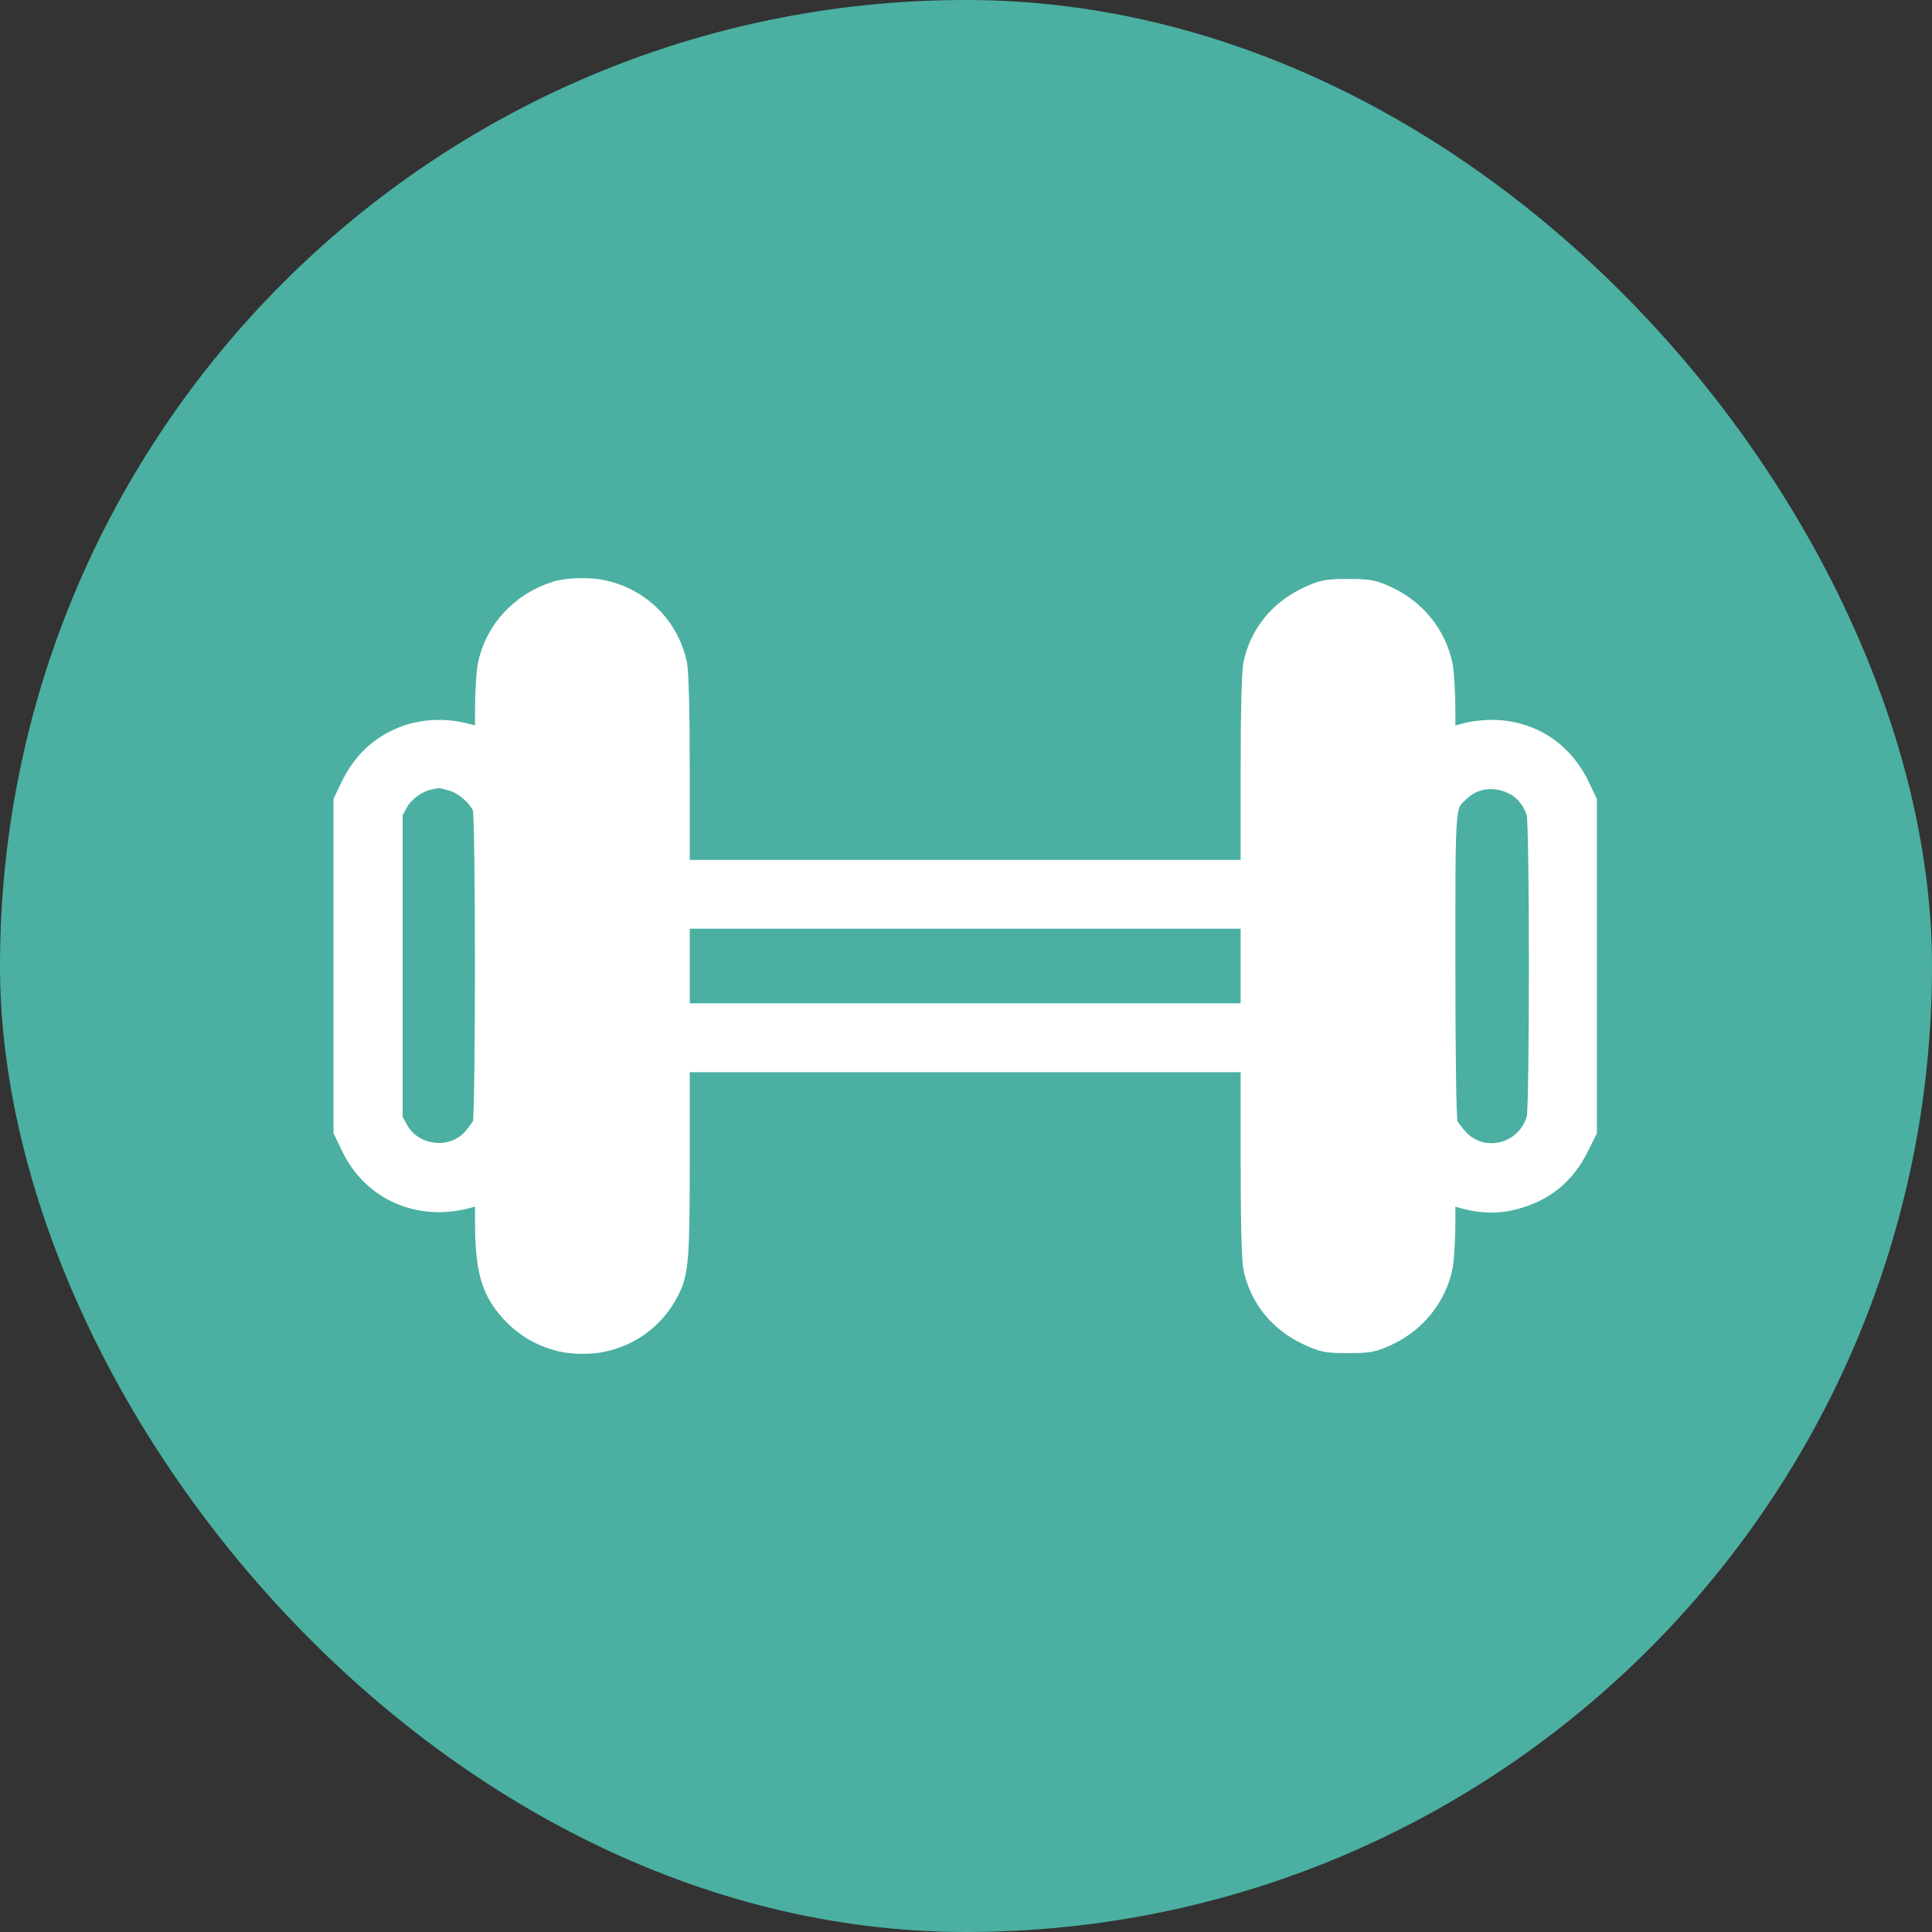 <svg xmlns="http://www.w3.org/2000/svg" width="1200" height="1200" viewBox="0 0 1200 1200" fill="none"><rect x="0" y="0" width="1200" height="1200" fill="#333333" stroke="none"/><rect width="1200" height="1200" rx="600" fill="#4BB0A1"></rect><mask id="path-2-outside-1_69_76" maskUnits="userSpaceOnUse" x="207" y="359" width="785" height="482" fill="black"><rect fill="white" x="207" y="359" width="785" height="482"></rect><path d="M345.926 368.934C324.406 375.617 308.604 392.845 304.541 414.231C303.789 418.538 303.036 431.161 303.036 442.003V461.755L294.759 458.933C263.759 448.389 233.209 460.418 219.665 488.636L215 498.289V600.021V701.753L219.665 711.406C233.209 739.624 263.759 751.653 294.759 741.109L303.036 738.287V758.04C303.036 789.524 306.949 802.148 320.643 815.96C348.634 843.88 396.039 836.455 413.947 801.257C419.816 789.97 420.418 781.802 420.418 718.832V657.941H599.5H778.582V718.832C778.582 758.188 779.184 782.396 780.238 787.445C784.15 805.415 795.738 819.673 812.894 827.692C822.074 831.999 824.331 832.445 837.273 832.445C850.065 832.445 852.623 831.999 861.351 827.841C878.507 819.821 890.998 804.079 894.459 785.812C895.211 781.505 895.964 768.881 895.964 758.04V738.287L904.241 741.109C917.183 745.564 928.47 746.307 939.606 743.485C957.965 738.733 970.606 728.634 979.034 711.703L984 701.753V600.021V498.289L979.335 488.636C965.64 460.27 935.392 448.389 904.241 458.933L895.964 461.755V442.003C895.964 431.161 895.211 418.538 894.459 414.231C890.998 395.964 878.507 380.221 861.351 372.201C852.623 368.043 850.065 367.598 837.273 367.598C824.331 367.598 822.074 368.043 812.894 372.35C795.738 380.37 784.15 394.627 780.238 412.597C779.184 417.647 778.582 441.854 778.582 481.21V542.101H599.5H420.418V481.21C420.418 442.003 419.816 417.647 418.762 412.597C412.893 385.568 389.116 366.706 361.125 367.003C356.008 367.003 349.236 367.895 345.926 368.934ZM378.883 399.082C382.344 401.459 386.708 406.36 388.815 409.924L392.577 416.607V600.021V783.435L388.815 790.118C386.708 793.683 382.194 798.732 378.582 801.108C373.014 804.97 370.606 805.712 362.78 805.712C350.591 805.712 343.066 801.851 336.595 792.495L331.629 785.366V600.467C331.629 418.983 331.629 415.716 334.639 409.924C337.799 403.686 344.722 397.894 351.945 395.221C359.47 392.548 371.96 394.33 378.883 399.082ZM851.72 397.597C855.031 399.231 859.696 403.538 862.555 407.548L867.371 414.676V600.021V785.366L862.555 792.495C855.934 801.851 848.409 805.712 836.22 805.712C828.394 805.712 825.986 804.97 820.418 801.108C816.806 798.732 812.292 793.683 810.185 790.118L806.423 783.435L805.971 604.477C805.67 472.894 805.971 423.439 807.175 417.498C808.53 411.26 810.486 408.142 815.452 403.092C819.064 399.528 824.18 395.964 827.04 395.221C834.113 393.142 844.948 394.033 851.72 397.597ZM281.516 483.438C289.492 485.814 298.823 493.983 301.531 501.408C303.488 506.458 303.488 693.585 301.531 698.634C300.779 700.713 297.619 705.02 294.609 708.436C280.914 723.436 255.181 720.169 245.549 702.05L242.088 695.812V600.021V504.23L245.549 497.992C249.161 491.012 257.889 484.478 265.715 482.695C272.938 481.062 273.239 481.062 281.516 483.438ZM941.863 486.26C948.485 489.824 953.902 496.804 956.159 504.824C958.116 512.101 958.116 687.941 956.159 695.218C949.538 718.535 920.494 725.961 904.391 708.287C901.381 705.02 898.221 700.713 897.469 698.634C896.566 696.406 895.964 656.605 895.964 599.724C895.964 494.874 895.512 499.923 905.595 490.27C915.226 481.062 929.372 479.577 941.863 486.26ZM778.582 600.021V631.209H599.5H420.418V600.021V568.833H599.5H778.582V600.021Z"></path><path d="M378.883 399.082C382.344 401.459 386.708 406.36 388.815 409.924L392.577 416.607V600.021V783.435L388.815 790.118C386.708 793.683 382.194 798.732 378.582 801.108C373.014 804.97 370.606 805.712 362.78 805.712C350.591 805.712 343.066 801.851 336.595 792.495L331.629 785.366V600.467C331.629 418.983 331.629 415.716 334.639 409.924C337.799 403.686 344.722 397.894 351.945 395.221C359.47 392.548 371.96 394.33 378.883 399.082Z"></path><path d="M851.72 397.597C855.031 399.231 859.696 403.538 862.555 407.548L867.371 414.676V600.021V785.366L862.555 792.495C855.934 801.851 848.409 805.712 836.22 805.712C828.394 805.712 825.986 804.97 820.418 801.108C816.806 798.732 812.292 793.683 810.185 790.118L806.423 783.435L805.971 604.477C805.67 472.894 805.971 423.439 807.175 417.498C808.53 411.26 810.486 408.142 815.452 403.092C819.064 399.528 824.18 395.964 827.04 395.221C834.113 393.142 844.948 394.033 851.72 397.597Z"></path></mask><path d="M345.926 368.934C324.406 375.617 308.604 392.845 304.541 414.231C303.789 418.538 303.036 431.161 303.036 442.003V461.755L294.759 458.933C263.759 448.389 233.209 460.418 219.665 488.636L215 498.289V600.021V701.753L219.665 711.406C233.209 739.624 263.759 751.653 294.759 741.109L303.036 738.287V758.04C303.036 789.524 306.949 802.148 320.643 815.96C348.634 843.88 396.039 836.455 413.947 801.257C419.816 789.97 420.418 781.802 420.418 718.832V657.941H599.5H778.582V718.832C778.582 758.188 779.184 782.396 780.238 787.445C784.15 805.415 795.738 819.673 812.894 827.692C822.074 831.999 824.331 832.445 837.273 832.445C850.065 832.445 852.623 831.999 861.351 827.841C878.507 819.821 890.998 804.079 894.459 785.812C895.211 781.505 895.964 768.881 895.964 758.04V738.287L904.241 741.109C917.183 745.564 928.47 746.307 939.606 743.485C957.965 738.733 970.606 728.634 979.034 711.703L984 701.753V600.021V498.289L979.335 488.636C965.64 460.27 935.392 448.389 904.241 458.933L895.964 461.755V442.003C895.964 431.161 895.211 418.538 894.459 414.231C890.998 395.964 878.507 380.221 861.351 372.201C852.623 368.043 850.065 367.598 837.273 367.598C824.331 367.598 822.074 368.043 812.894 372.35C795.738 380.37 784.15 394.627 780.238 412.597C779.184 417.647 778.582 441.854 778.582 481.21V542.101H599.5H420.418V481.21C420.418 442.003 419.816 417.647 418.762 412.597C412.893 385.568 389.116 366.706 361.125 367.003C356.008 367.003 349.236 367.895 345.926 368.934ZM378.883 399.082C382.344 401.459 386.708 406.36 388.815 409.924L392.577 416.607V600.021V783.435L388.815 790.118C386.708 793.683 382.194 798.732 378.582 801.108C373.014 804.97 370.606 805.712 362.78 805.712C350.591 805.712 343.066 801.851 336.595 792.495L331.629 785.366V600.467C331.629 418.983 331.629 415.716 334.639 409.924C337.799 403.686 344.722 397.894 351.945 395.221C359.47 392.548 371.96 394.33 378.883 399.082ZM851.72 397.597C855.031 399.231 859.696 403.538 862.555 407.548L867.371 414.676V600.021V785.366L862.555 792.495C855.934 801.851 848.409 805.712 836.22 805.712C828.394 805.712 825.986 804.97 820.418 801.108C816.806 798.732 812.292 793.683 810.185 790.118L806.423 783.435L805.971 604.477C805.67 472.894 805.971 423.439 807.175 417.498C808.53 411.26 810.486 408.142 815.452 403.092C819.064 399.528 824.18 395.964 827.04 395.221C834.113 393.142 844.948 394.033 851.72 397.597ZM281.516 483.438C289.492 485.814 298.823 493.983 301.531 501.408C303.488 506.458 303.488 693.585 301.531 698.634C300.779 700.713 297.619 705.02 294.609 708.436C280.914 723.436 255.181 720.169 245.549 702.05L242.088 695.812V600.021V504.23L245.549 497.992C249.161 491.012 257.889 484.478 265.715 482.695C272.938 481.062 273.239 481.062 281.516 483.438ZM941.863 486.26C948.485 489.824 953.902 496.804 956.159 504.824C958.116 512.101 958.116 687.941 956.159 695.218C949.538 718.535 920.494 725.961 904.391 708.287C901.381 705.02 898.221 700.713 897.469 698.634C896.566 696.406 895.964 656.605 895.964 599.724C895.964 494.874 895.512 499.923 905.595 490.27C915.226 481.062 929.372 479.577 941.863 486.26ZM778.582 600.021V631.209H599.5H420.418V600.021V568.833H599.5H778.582V600.021Z" fill="white"></path><path d="M378.883 399.082C382.344 401.459 386.708 406.36 388.815 409.924L392.577 416.607V600.021V783.435L388.815 790.118C386.708 793.683 382.194 798.732 378.582 801.108C373.014 804.97 370.606 805.712 362.78 805.712C350.591 805.712 343.066 801.851 336.595 792.495L331.629 785.366V600.467C331.629 418.983 331.629 415.716 334.639 409.924C337.799 403.686 344.722 397.894 351.945 395.221C359.47 392.548 371.96 394.33 378.883 399.082Z" fill="white"></path><path d="M851.72 397.597C855.031 399.231 859.696 403.538 862.555 407.548L867.371 414.676V600.021V785.366L862.555 792.495C855.934 801.851 848.409 805.712 836.22 805.712C828.394 805.712 825.986 804.97 820.418 801.108C816.806 798.732 812.292 793.683 810.185 790.118L806.423 783.435L805.971 604.477C805.67 472.894 805.971 423.439 807.175 417.498C808.53 411.26 810.486 408.142 815.452 403.092C819.064 399.528 824.18 395.964 827.04 395.221C834.113 393.142 844.948 394.033 851.72 397.597Z" fill="white"></path><path d="M345.926 368.934C324.406 375.617 308.604 392.845 304.541 414.231C303.789 418.538 303.036 431.161 303.036 442.003V461.755L294.759 458.933C263.759 448.389 233.209 460.418 219.665 488.636L215 498.289V600.021V701.753L219.665 711.406C233.209 739.624 263.759 751.653 294.759 741.109L303.036 738.287V758.04C303.036 789.524 306.949 802.148 320.643 815.96C348.634 843.88 396.039 836.455 413.947 801.257C419.816 789.97 420.418 781.802 420.418 718.832V657.941H599.5H778.582V718.832C778.582 758.188 779.184 782.396 780.238 787.445C784.15 805.415 795.738 819.673 812.894 827.692C822.074 831.999 824.331 832.445 837.273 832.445C850.065 832.445 852.623 831.999 861.351 827.841C878.507 819.821 890.998 804.079 894.459 785.812C895.211 781.505 895.964 768.881 895.964 758.04V738.287L904.241 741.109C917.183 745.564 928.47 746.307 939.606 743.485C957.965 738.733 970.606 728.634 979.034 711.703L984 701.753V600.021V498.289L979.335 488.636C965.64 460.27 935.392 448.389 904.241 458.933L895.964 461.755V442.003C895.964 431.161 895.211 418.538 894.459 414.231C890.998 395.964 878.507 380.221 861.351 372.201C852.623 368.043 850.065 367.598 837.273 367.598C824.331 367.598 822.074 368.043 812.894 372.35C795.738 380.37 784.15 394.627 780.238 412.597C779.184 417.647 778.582 441.854 778.582 481.21V542.101H599.5H420.418V481.21C420.418 442.003 419.816 417.647 418.762 412.597C412.893 385.568 389.116 366.706 361.125 367.003C356.008 367.003 349.236 367.895 345.926 368.934ZM378.883 399.082C382.344 401.459 386.708 406.36 388.815 409.924L392.577 416.607V600.021V783.435L388.815 790.118C386.708 793.683 382.194 798.732 378.582 801.108C373.014 804.97 370.606 805.712 362.78 805.712C350.591 805.712 343.066 801.851 336.595 792.495L331.629 785.366V600.467C331.629 418.983 331.629 415.716 334.639 409.924C337.799 403.686 344.722 397.894 351.945 395.221C359.47 392.548 371.96 394.33 378.883 399.082ZM851.72 397.597C855.031 399.231 859.696 403.538 862.555 407.548L867.371 414.676V600.021V785.366L862.555 792.495C855.934 801.851 848.409 805.712 836.22 805.712C828.394 805.712 825.986 804.97 820.418 801.108C816.806 798.732 812.292 793.683 810.185 790.118L806.423 783.435L805.971 604.477C805.67 472.894 805.971 423.439 807.175 417.498C808.53 411.26 810.486 408.142 815.452 403.092C819.064 399.528 824.18 395.964 827.04 395.221C834.113 393.142 844.948 394.033 851.72 397.597ZM281.516 483.438C289.492 485.814 298.823 493.983 301.531 501.408C303.488 506.458 303.488 693.585 301.531 698.634C300.779 700.713 297.619 705.02 294.609 708.436C280.914 723.436 255.181 720.169 245.549 702.05L242.088 695.812V600.021V504.23L245.549 497.992C249.161 491.012 257.889 484.478 265.715 482.695C272.938 481.062 273.239 481.062 281.516 483.438ZM941.863 486.26C948.485 489.824 953.902 496.804 956.159 504.824C958.116 512.101 958.116 687.941 956.159 695.218C949.538 718.535 920.494 725.961 904.391 708.287C901.381 705.02 898.221 700.713 897.469 698.634C896.566 696.406 895.964 656.605 895.964 599.724C895.964 494.874 895.512 499.923 905.595 490.27C915.226 481.062 929.372 479.577 941.863 486.26ZM778.582 600.021V631.209H599.5H420.418V600.021V568.833H599.5H778.582V600.021Z" stroke="white" stroke-width="16" mask="url(#path-2-outside-1_69_76)"></path><path d="M378.883 399.082C382.344 401.459 386.708 406.36 388.815 409.924L392.577 416.607V600.021V783.435L388.815 790.118C386.708 793.683 382.194 798.732 378.582 801.108C373.014 804.97 370.606 805.712 362.78 805.712C350.591 805.712 343.066 801.851 336.595 792.495L331.629 785.366V600.467C331.629 418.983 331.629 415.716 334.639 409.924C337.799 403.686 344.722 397.894 351.945 395.221C359.47 392.548 371.96 394.33 378.883 399.082Z" stroke="white" stroke-width="16" mask="url(#path-2-outside-1_69_76)"></path><path d="M851.72 397.597C855.031 399.231 859.696 403.538 862.555 407.548L867.371 414.676V600.021V785.366L862.555 792.495C855.934 801.851 848.409 805.712 836.22 805.712C828.394 805.712 825.986 804.97 820.418 801.108C816.806 798.732 812.292 793.683 810.185 790.118L806.423 783.435L805.971 604.477C805.67 472.894 805.971 423.439 807.175 417.498C808.53 411.26 810.486 408.142 815.452 403.092C819.064 399.528 824.18 395.964 827.04 395.221C834.113 393.142 844.948 394.033 851.72 397.597Z" stroke="white" stroke-width="16" mask="url(#path-2-outside-1_69_76)"></path></svg>